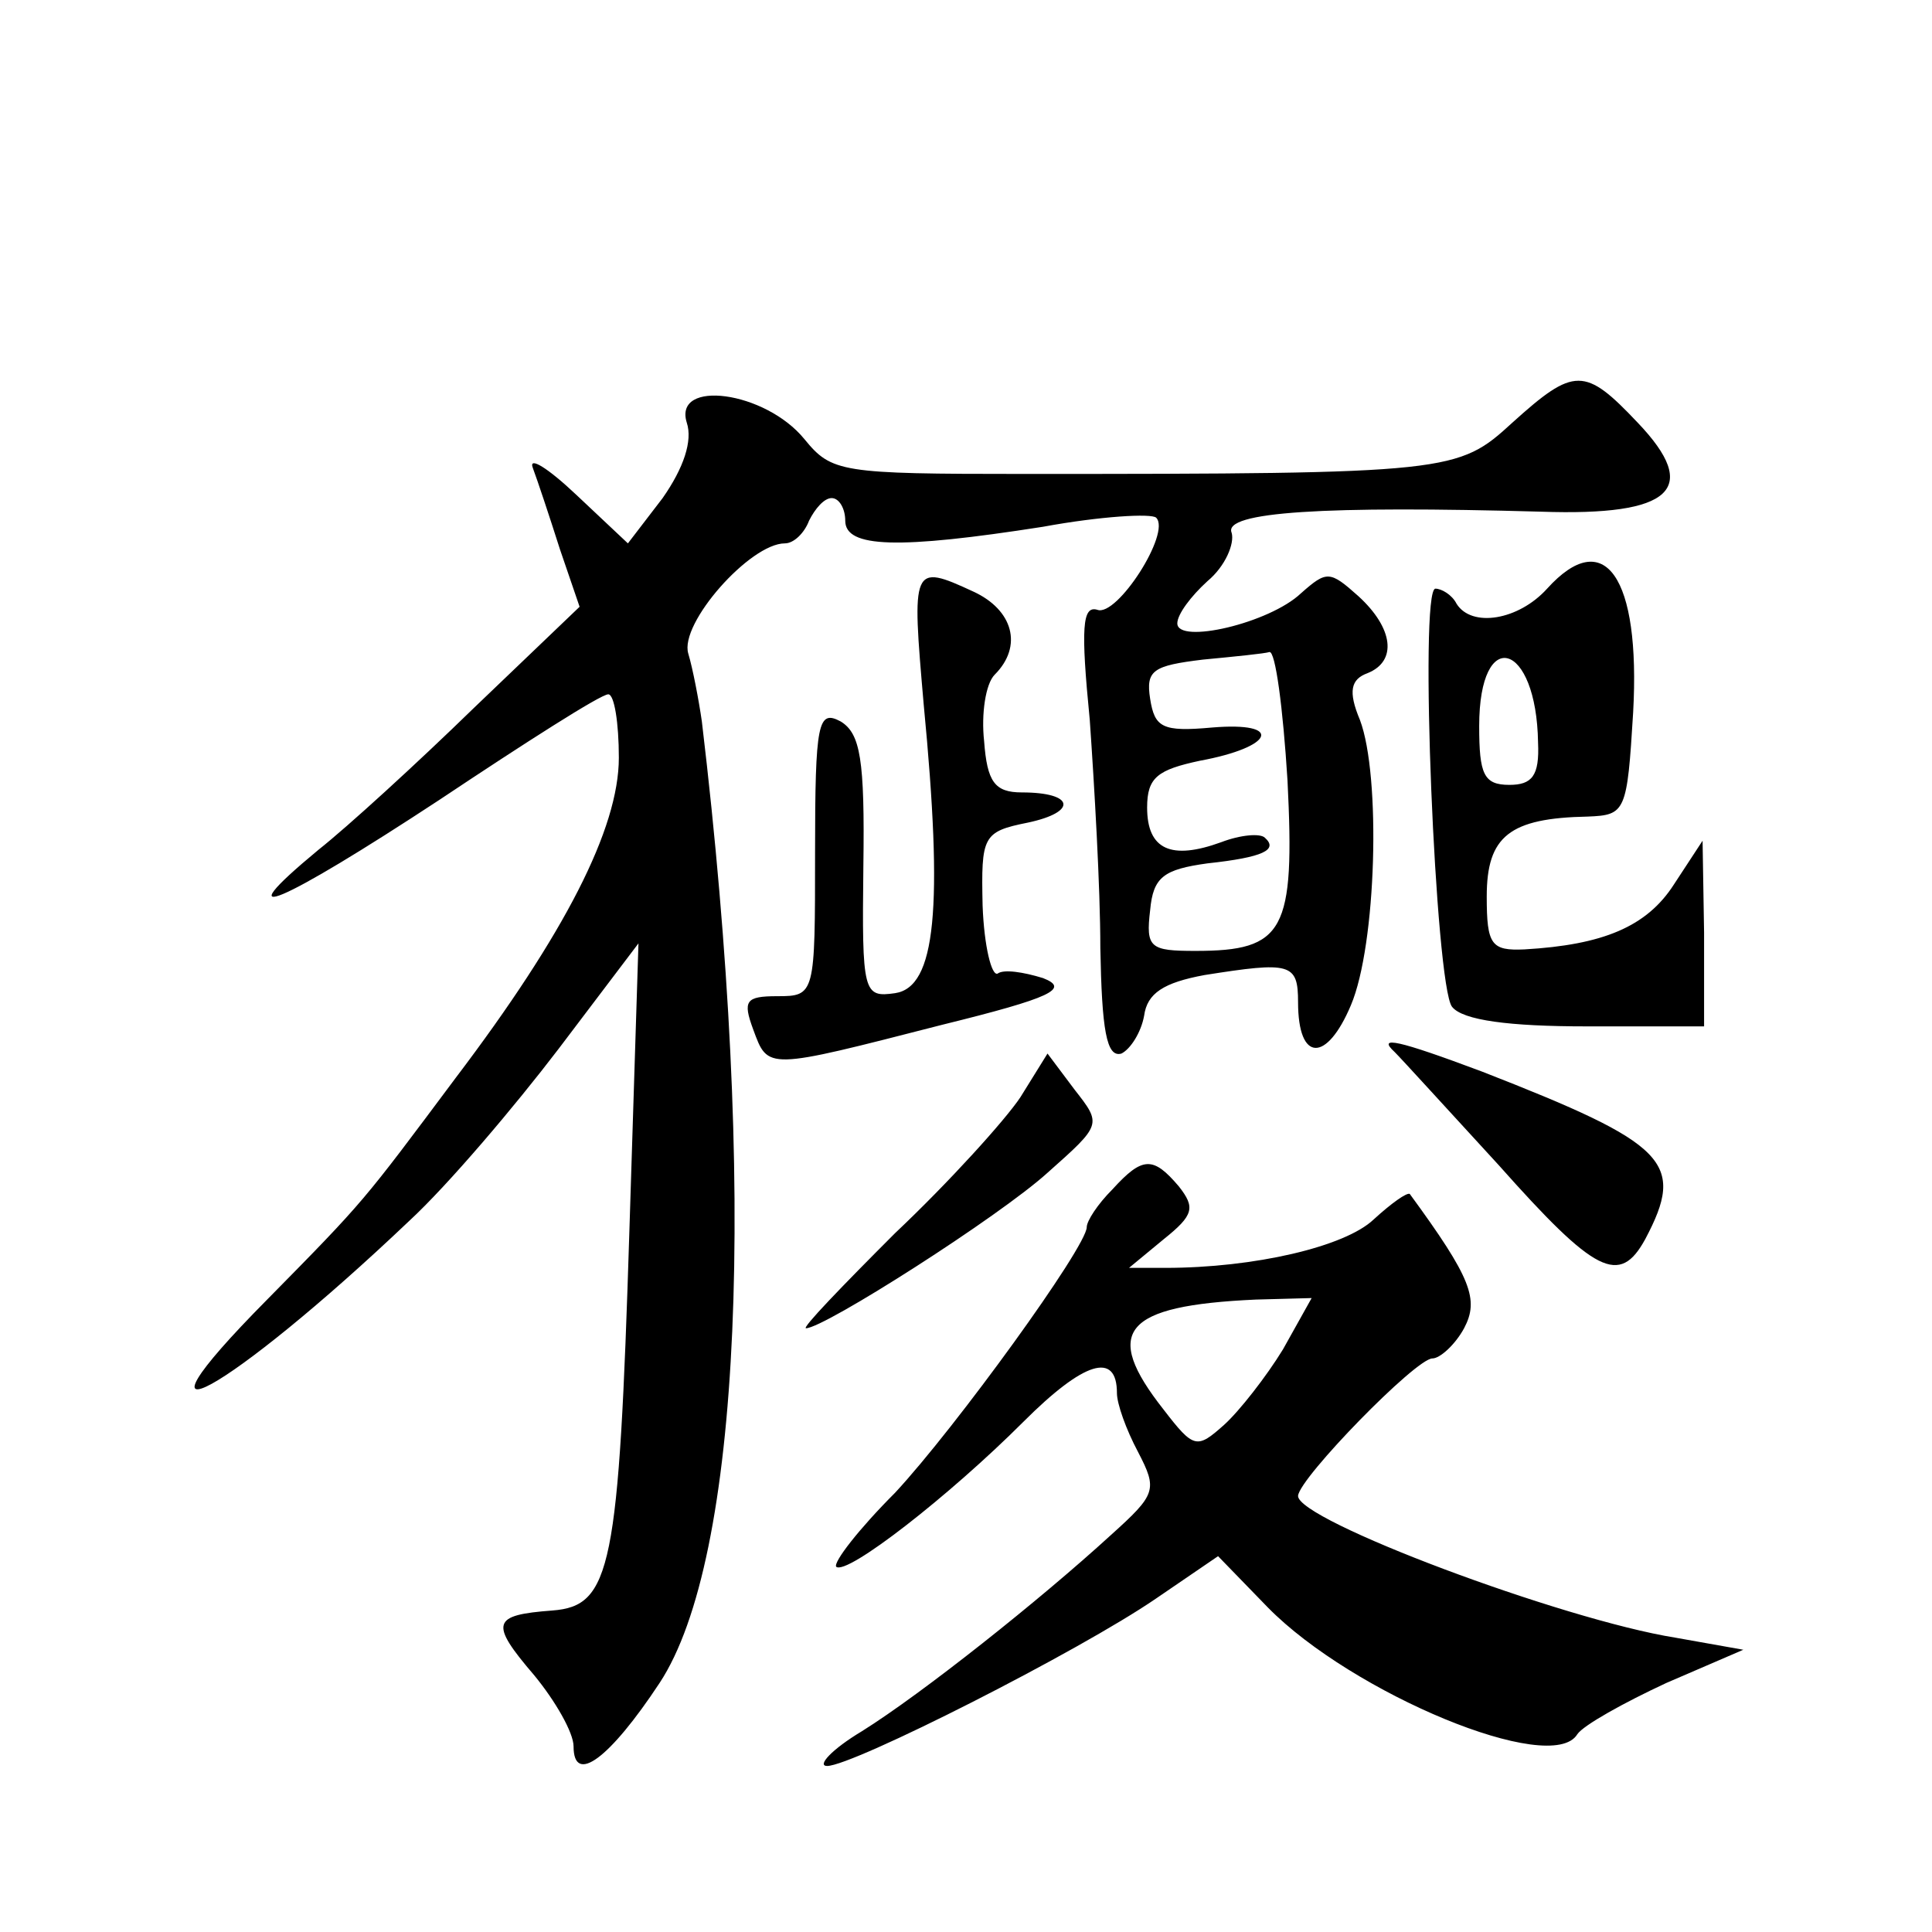 <?xml version="1.0" standalone="no"?>
<!DOCTYPE svg PUBLIC "-//W3C//DTD SVG 20010904//EN"
 "http://www.w3.org/TR/2001/REC-SVG-20010904/DTD/svg10.dtd">
<svg version="1.0" xmlns="http://www.w3.org/2000/svg"
 width="128pt" height="128pt" viewBox="0 0 128 128"
 preserveAspectRatio="xMidYMid meet">
<g transform="translate(0,128) scale(0.1,-0.1)"
fill="#0" stroke="none">
<path d="M1002 1000 c-36 -33 -40 -34 -324 -34 -121 0 -127 1 -145 23 -26 32 -87
40 -78 11 4 -12 -2 -30 -16 -50 l-23 -30 -34 32 c-19 18 -32 26 -29 18 3 -8 11
-32 18 -54 l13 -38 -70 -67 c-38 -37 -84 -79 -103 -94 -64 -53 -25 -36 80 33 57
38 107 70 112 70 4 0 7 -19 7 -42 0 -47 -36 -117 -108 -212 -62 -83 -60 -81 -125
-147 -103 -104 -26 -62 94 52 26 24 70 76 99 114 l53 70 -6 -190 c-7 -224 -12 -249
-51 -252 -40 -3 -42 -8 -12 -43 14 -17 26 -38 26 -47 0 -26 24 -8 57 42 54 82 65
327 28 637 -2 14 -6 35 -9 45 -6 20 41 73 64 73 6 0 13 7 16 15 4 8 10 15 15 15
5 0 9 -7 9 -15 0 -18 35 -19 131 -4 38 7 72 9 75 6 10 -10 -26 -66 -39 -61 -10
3 -11 -12 -5 -73 3 -43 7 -111 7 -151 1 -54 4 -73 14 -70 6 3 13 14 15 25 2 15
13 22 40 27 57 9 62 8 62 -18 0 -40 19 -40 35 -2 17 40 20 152 6 189 -8 19 -6 27
5 31 20 8 17 30 -6 51 -19 17 -21 17 -38 2 -21 -20 -82 -34 -82 -20 0 6 9 18 20
28 12 10 18 25 16 32 -6 14 62 18 205 14 87 -3 106 15 64 59 -35 37 -42 37 -83
0z m-149 -237 c5 -100 -2 -113 -61 -113 -30 0 -33 2 -30 27 2 22 9 27 38 31 37
4 47 9 38 17 -3 3 -16 2 -29 -3 -33 -12 -49 -5 -49 23 0 20 7 25 35 31 49 9 56
26 8 22 -33 -3 -38 0 -41 19 -3 19 2 22 35 26 21 2 41 4 44 5 4 1 9 -37 12 -85z
M1025 890 c-19 -21 -50 -26 -60 -10 -3 6 -10 10 -14 10 -11 0 0 -263 11 -277 7
-9 38 -13 89 -13 l78 0 0 62 -1 61 -19 -29 c-18 -28 -47 -40 -99 -43 -22 -1 -25
3 -25 35 0 40 15 52 67 53 25 1 26 3 30 69 5 90 -19 124 -57 82z m-6 -102 c1 -22
-4 -28 -19 -28 -17 0 -20 7 -20 39 0 67 38 56 39 -11z M612 813 c13 -135 8 -187
-19 -191 -21 -3 -22 0 -21 84 1 71 -2 88 -15 96 -15 8 -17 0 -17 -87 0 -94 0 -95
-25 -95 -21 0 -23 -3 -16 -22 10 -27 8 -27 125 3 73 18 85 24 67 31 -13 4 -26 6
-30 3 -4 -2 -9 18 -10 45 -1 46 0 49 30 55 33 7 31 20 -4 20 -18 0 -23 7 -25 34
-2 18 1 38 7 44 19 19 12 43 -14 55 -41 19 -41 17 -33 -75z M924 583 c5 -5 35 -38
69 -75 64 -72 80 -80 97 -49 27 51 15 63 -108 111 -56 21 -70 24 -58 13z M676 553
c-10 -15 -47 -56 -83 -90 -35 -35 -62 -63 -59 -63 12 0 128 74 160 103 36 32 36
32 18 55 l-18 24 -18 -29z M737 492 c-10 -10 -17 -21 -17 -25 0 -13 -87 -133 -127
-176 -24 -24 -41 -46 -39 -49 7 -6 75 47 124 96 40 40 62 47 62 19 0 -7 6 -24 14
-39 13 -25 12 -28 -18 -55 -47 -43 -125 -105 -165 -130 -20 -12 -30 -23 -23 -23
17 0 167 76 218 111 l41 28 33 -34 c56 -57 188 -112 205 -84 4 6 31 21 59 34 l51
22 -45 8 c-75 12 -251 78 -250 94 1 12 78 91 89 91 5 0 15 9 21 20 10 19 5 33 -36
89 -2 1 -12 -6 -24 -17 -19 -18 -79 -32 -138 -32 l-24 0 23 19 c20 16 21 21 10
35 -17 20 -24 20 -44 -2z m113 -106 c-11 -18 -29 -41 -39 -50 -18 -16 -20 -16 -40
10 -41 52 -27 69 61 73 l37 1 -19 -34z"/>
</g>
</svg>
